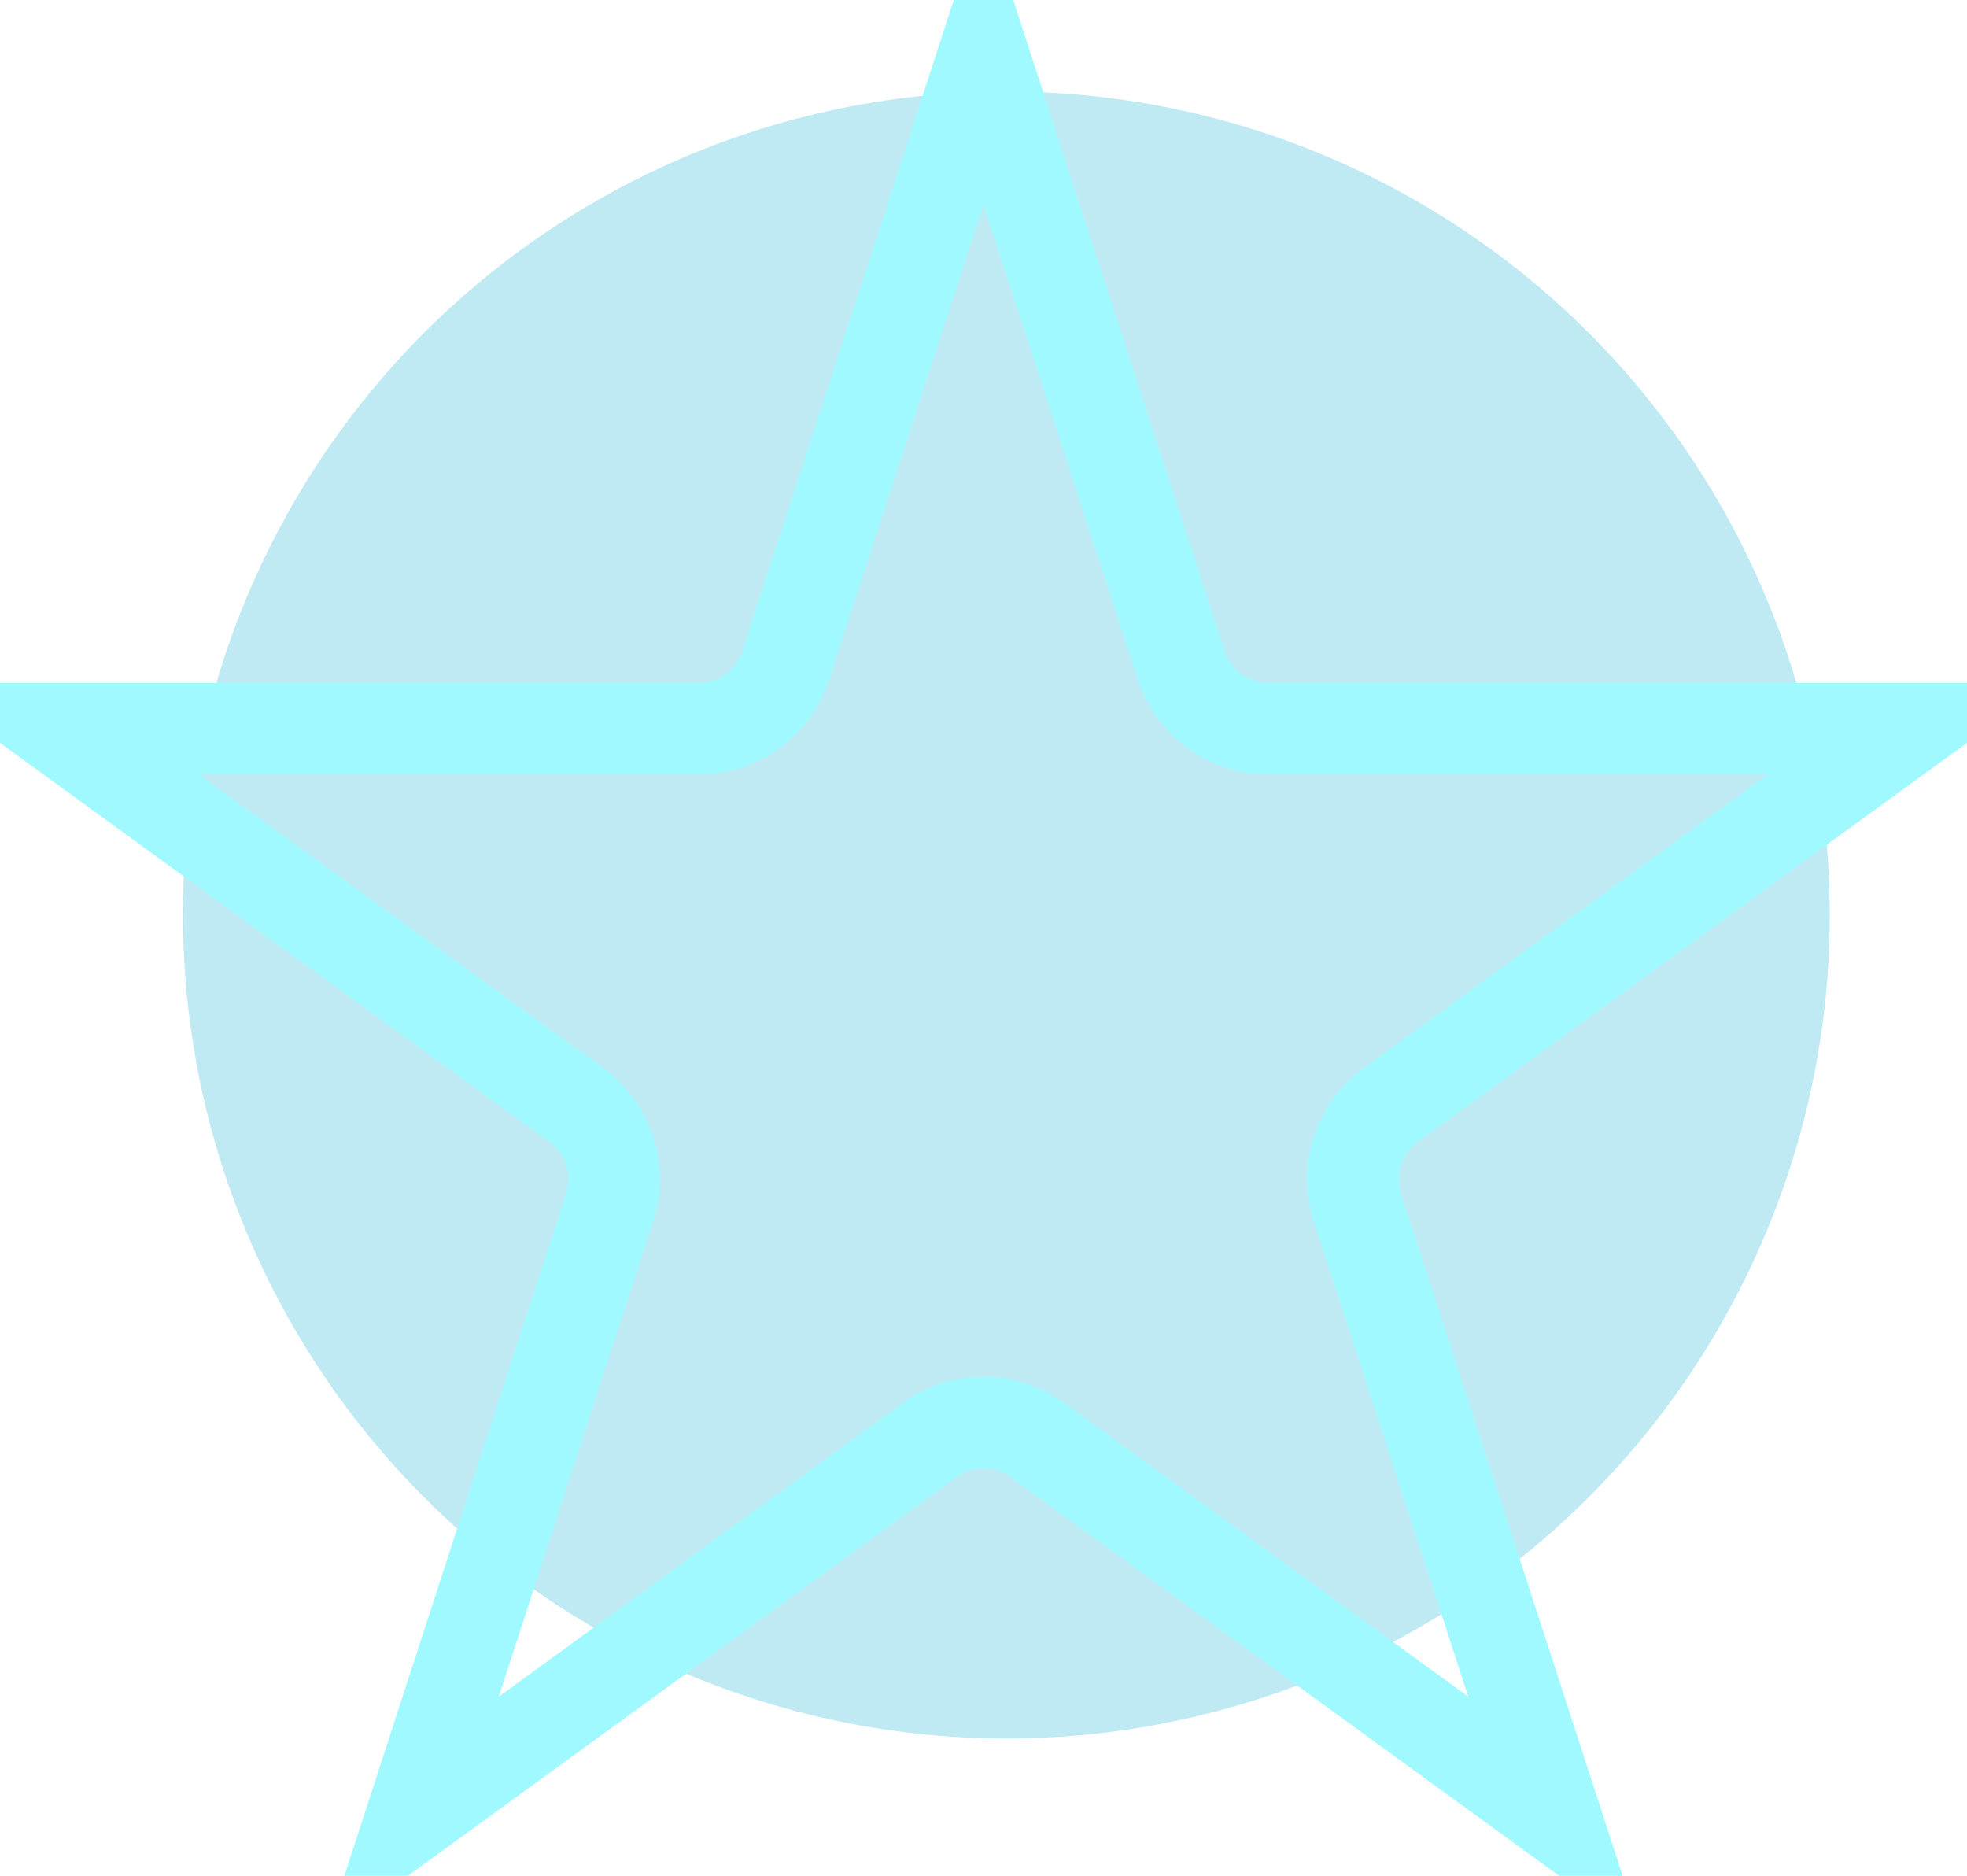 <svg width="43" height="41" viewBox="0 0 43 41" fill="none" xmlns="http://www.w3.org/2000/svg">
    <circle opacity="0.36" cx="22" cy="20" r="18" fill="#51C7DF"/>
    <path d="M21.5 1.236L25.825 14.547C26.093 15.371 26.861 15.929 27.727 15.929L41.723 15.929L30.4 24.156C29.699 24.665 29.406 25.568 29.674 26.392L33.999 39.703L22.676 31.476C21.975 30.967 21.025 30.967 20.324 31.476L9.001 39.703L13.326 26.392C13.594 25.568 13.301 24.665 12.6 24.156L1.277 15.929L15.273 15.929C16.139 15.929 16.907 15.371 17.175 14.547L21.5 1.236Z" stroke="#A0F9FF" stroke-width="2"/>
</svg>